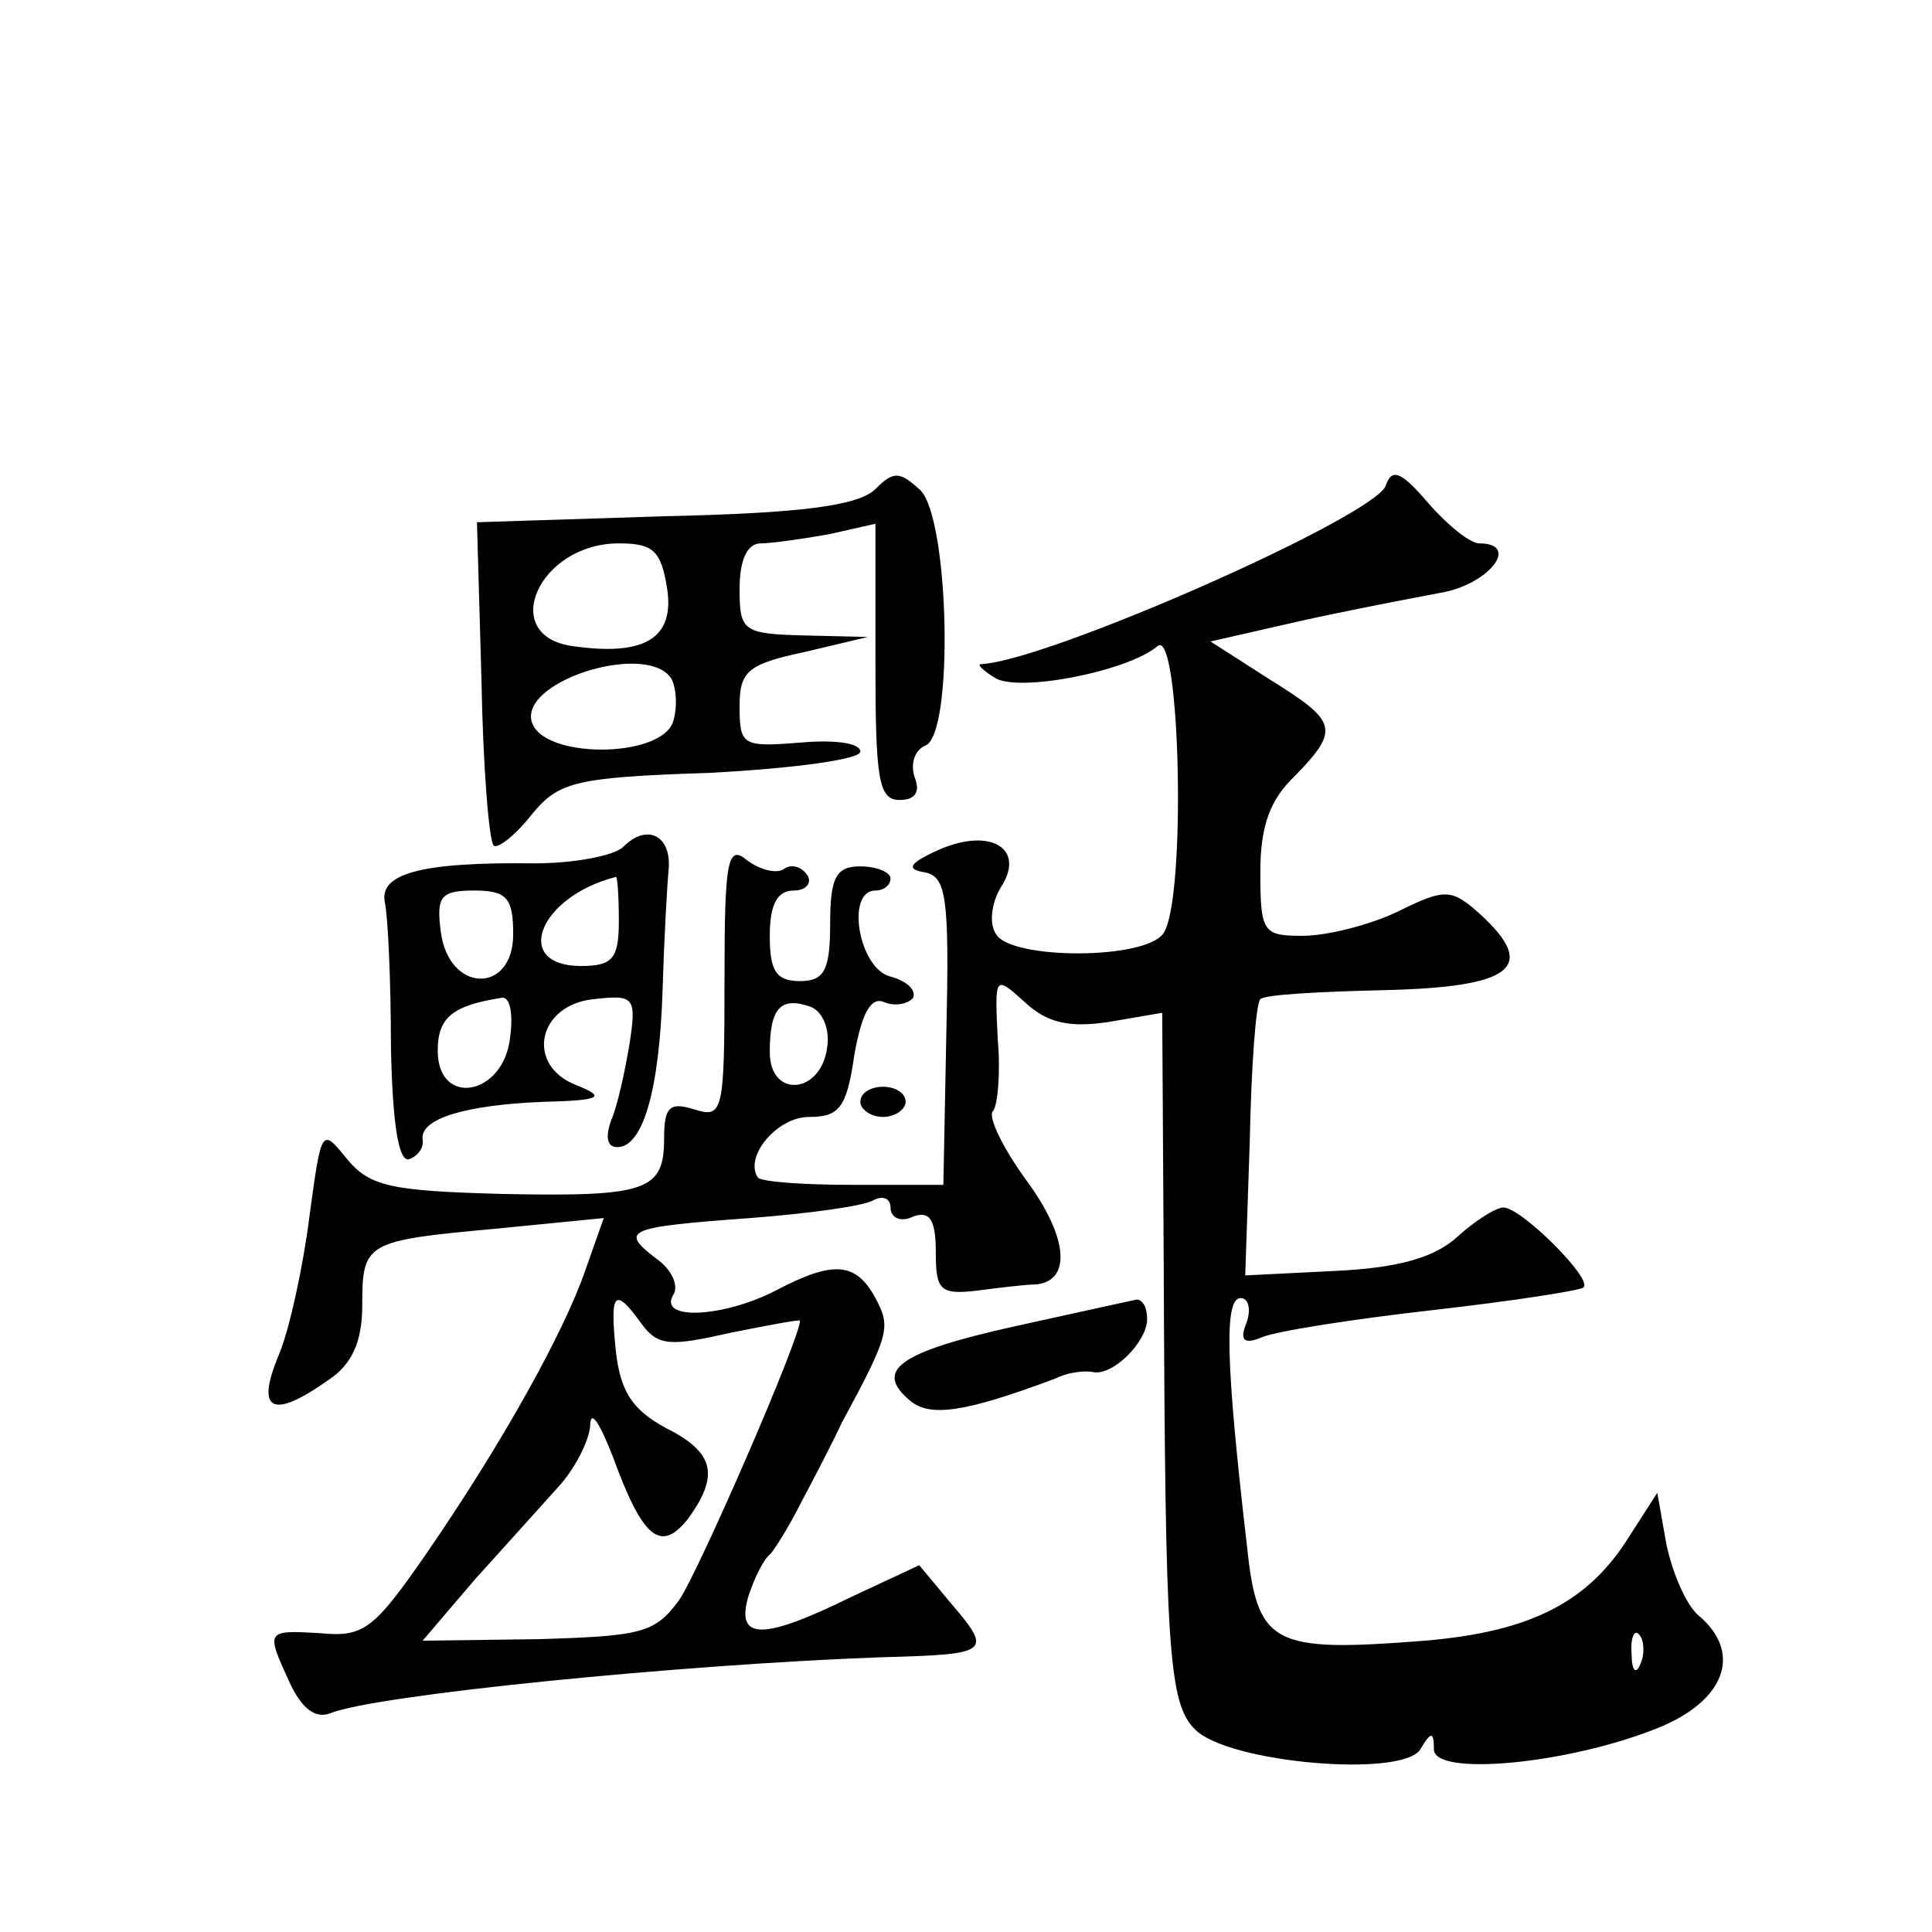 <?xml version="1.0" standalone="no"?>
<!DOCTYPE svg PUBLIC "-//W3C//DTD SVG 20010904//EN"
 "http://www.w3.org/TR/2001/REC-SVG-20010904/DTD/svg10.dtd">
<svg version="1.0" xmlns="http://www.w3.org/2000/svg"
 width="128pt" height="128pt" viewBox="0 0 128 128"
 preserveAspectRatio="xMidYMid meet">
<g transform="translate(0,128) scale(0.1,-0.1)"
fill="#0" stroke="none">
<path d="M580 956 c-11 -11 -49 -16 -139 -18 l-125 -4 3 -105 c1 -57 5 -106 8 -109
2 -3 14 6 25 20 18 22 28 25 119 28 56 3 99 9 99 14 0 6 -18 8 -40 6 -38 -3 -40
-2 -40 24 0 23 5 28 43 36 l42 10 -42 1 c-41 1 -43 3 -43 31 0 19 5 30 14 30 7
0 28 3 45 6 l31 7 0 -92 c0 -77 2 -91 16 -91 10 0 14 5 10 15 -3 9 0 18 7 21 19
7 16 149 -3 169 -14 13 -18 13 -30 1z m-138 -66 c5 -33 -15 -45 -63 -38 -49 7 -22
68 31 68 23 0 28 -5 32 -30z m3 -60 c3 -6 4 -18 1 -28 -8 -25 -89 -25 -94 1 -5
27 78 52 93 27z M918 958 c-9 -21 -224 -116 -268 -118 -3 0 1 -4 9 -9 15 -10 88
4 108 21 15 12 19 -167 4 -190 -11 -18 -101 -18 -111 -1 -5 7 -3 21 3 31 17 26
-7 40 -41 25 -20 -9 -22 -13 -9 -15 14 -3 16 -17 14 -105 l-2 -102 -60 0 c-33 0
-61 2 -63 5 -9 14 13 40 34 40 20 0 25 6 30 41 5 28 11 39 20 35 7 -3 16 -1 19
3 2 5 -4 11 -15 14 -21 5 -30 57 -10 57 6 0 10 4 10 8 0 4 -9 8 -20 8 -16 0 -20
-7 -20 -38 0 -31 -4 -38 -20 -38 -16 0 -20 7 -20 30 0 21 5 30 16 30 8 0 12 5 9
10 -4 6 -11 8 -16 4 -5 -3 -16 0 -24 6 -13 11 -15 0 -15 -79 0 -88 -1 -92 -20 -86
-16 5 -20 2 -20 -19 0 -35 -11 -39 -108 -37 -73 2 -87 5 -102 23 -17 21 -17 21
-25 -38 -4 -32 -13 -74 -20 -91 -16 -38 -5 -44 33 -17 15 10 22 25 22 49 0 42 2
43 89 51 l71 7 -12 -34 c-14 -41 -55 -115 -106 -189 -34 -49 -41 -55 -70 -52 -36
2 -36 2 -20 -33 8 -17 17 -24 27 -20 30 12 229 32 364 37 74 2 75 3 46 37 l-20
24 -45 -21 c-59 -29 -77 -29 -68 1 4 12 10 24 14 27 3 3 13 19 21 35 9 17 21 40
27 53 32 59 32 63 22 82 -13 24 -28 25 -66 5 -35 -18 -78 -20 -68 -3 4 6 -1 17
-11 24 -25 19 -20 21 62 27 39 3 76 8 82 12 6 3 11 1 11 -5 0 -7 7 -10 15 -6 11
4 15 -2 15 -24 0 -25 3 -28 28 -25 15 2 32 4 38 4 24 2 22 31 -6 69 -16 22 -26
43 -22 46 3 4 5 25 3 48 -2 42 -2 42 18 24 15 -14 30 -17 56 -13 l35 6 1 -167 c1
-254 3 -291 21 -308 22 -22 137 -32 149 -13 7 12 9 12 9 0 0 -18 88 -10 148 14
45 18 57 50 27 75 -8 7 -17 28 -21 47 l-6 34 -18 -28 c-27 -44 -65 -64 -136 -70
-102 -8 -111 -3 -118 64 -14 121 -15 163 -4 163 5 0 7 -7 4 -16 -5 -12 -2 -15 10
-10 9 4 60 12 113 18 53 6 98 13 100 15 7 5 -41 53 -53 53 -5 0 -19 -9 -30 -19
-15 -14 -39 -21 -81 -23 l-60 -3 3 89 c1 49 4 91 7 94 2 3 39 5 82 6 85 2 102 15
64 50 -19 17 -23 18 -55 2 -19 -9 -47 -16 -63 -16 -26 0 -28 2 -28 42 0 30 6 48
23 64 30 31 28 36 -17 64 l-39 25 57 13 c31 7 73 15 94 19 33 5 55 33 27 33 -6
0 -21 12 -34 27 -18 21 -24 23 -28 11z m-370 -372 c-4 -31 -38 -34 -38 -3 0 29
7 37 27 30 8 -3 13 -15 11 -27z m-123 -183 c11 -15 19 -15 59 -6 25 5 46 9 46 8
0 -12 -67 -166 -80 -185 -16 -22 -25 -24 -94 -26 l-76 -1 35 41 c20 22 45 50 55
61 11 12 20 30 21 40 0 12 6 3 15 -20 20 -55 32 -64 50 -41 21 29 17 44 -15 60
-22 12 -30 24 -33 51 -4 39 -1 43 17 18z m662 -225 c-3 -8 -6 -5 -6 6 -1 11 2 17
5 13 3 -3 4 -12 1 -19z M413 719 c-6 -6 -33 -11 -59 -11 -76 1 -103 -7 -99 -26
2 -9 4 -52 4 -95 1 -51 5 -77 12 -75 6 2 10 8 9 13 -2 14 29 23 80 25 38 1 42 3
22 11 -34 13 -26 53 11 57 27 3 29 2 24 -30 -3 -18 -8 -41 -12 -50 -4 -11 -3 -18
4 -18 17 0 28 38 30 105 1 33 3 69 4 79 2 22 -14 31 -30 15z m-3 -49 c0 -25 -4
-30 -25 -30 -46 0 -28 46 23 59 1 1 2 -12 2 -29z m-70 -9 c0 -40 -43 -39 -48 2
-3 23 0 27 22 27 22 0 26 -5 26 -29z m-2 -68 c-4 -39 -48 -47 -48 -9 0 22 10 30
43 35 5 0 7 -11 5 -26z M570 550 c0 -5 7 -10 15 -10 8 0 15 5 15 10 0 6 -7 10 -15
10 -8 0 -15 -4 -15 -10z M671 401 c-76 -17 -92 -29 -68 -49 13 -11 36 -8 97 15
8 4 19 5 24 4 13 -3 36 20 36 35 0 8 -3 13 -7 13 -5 -1 -41 -9 -82 -18z"/>
</g>
</svg>
